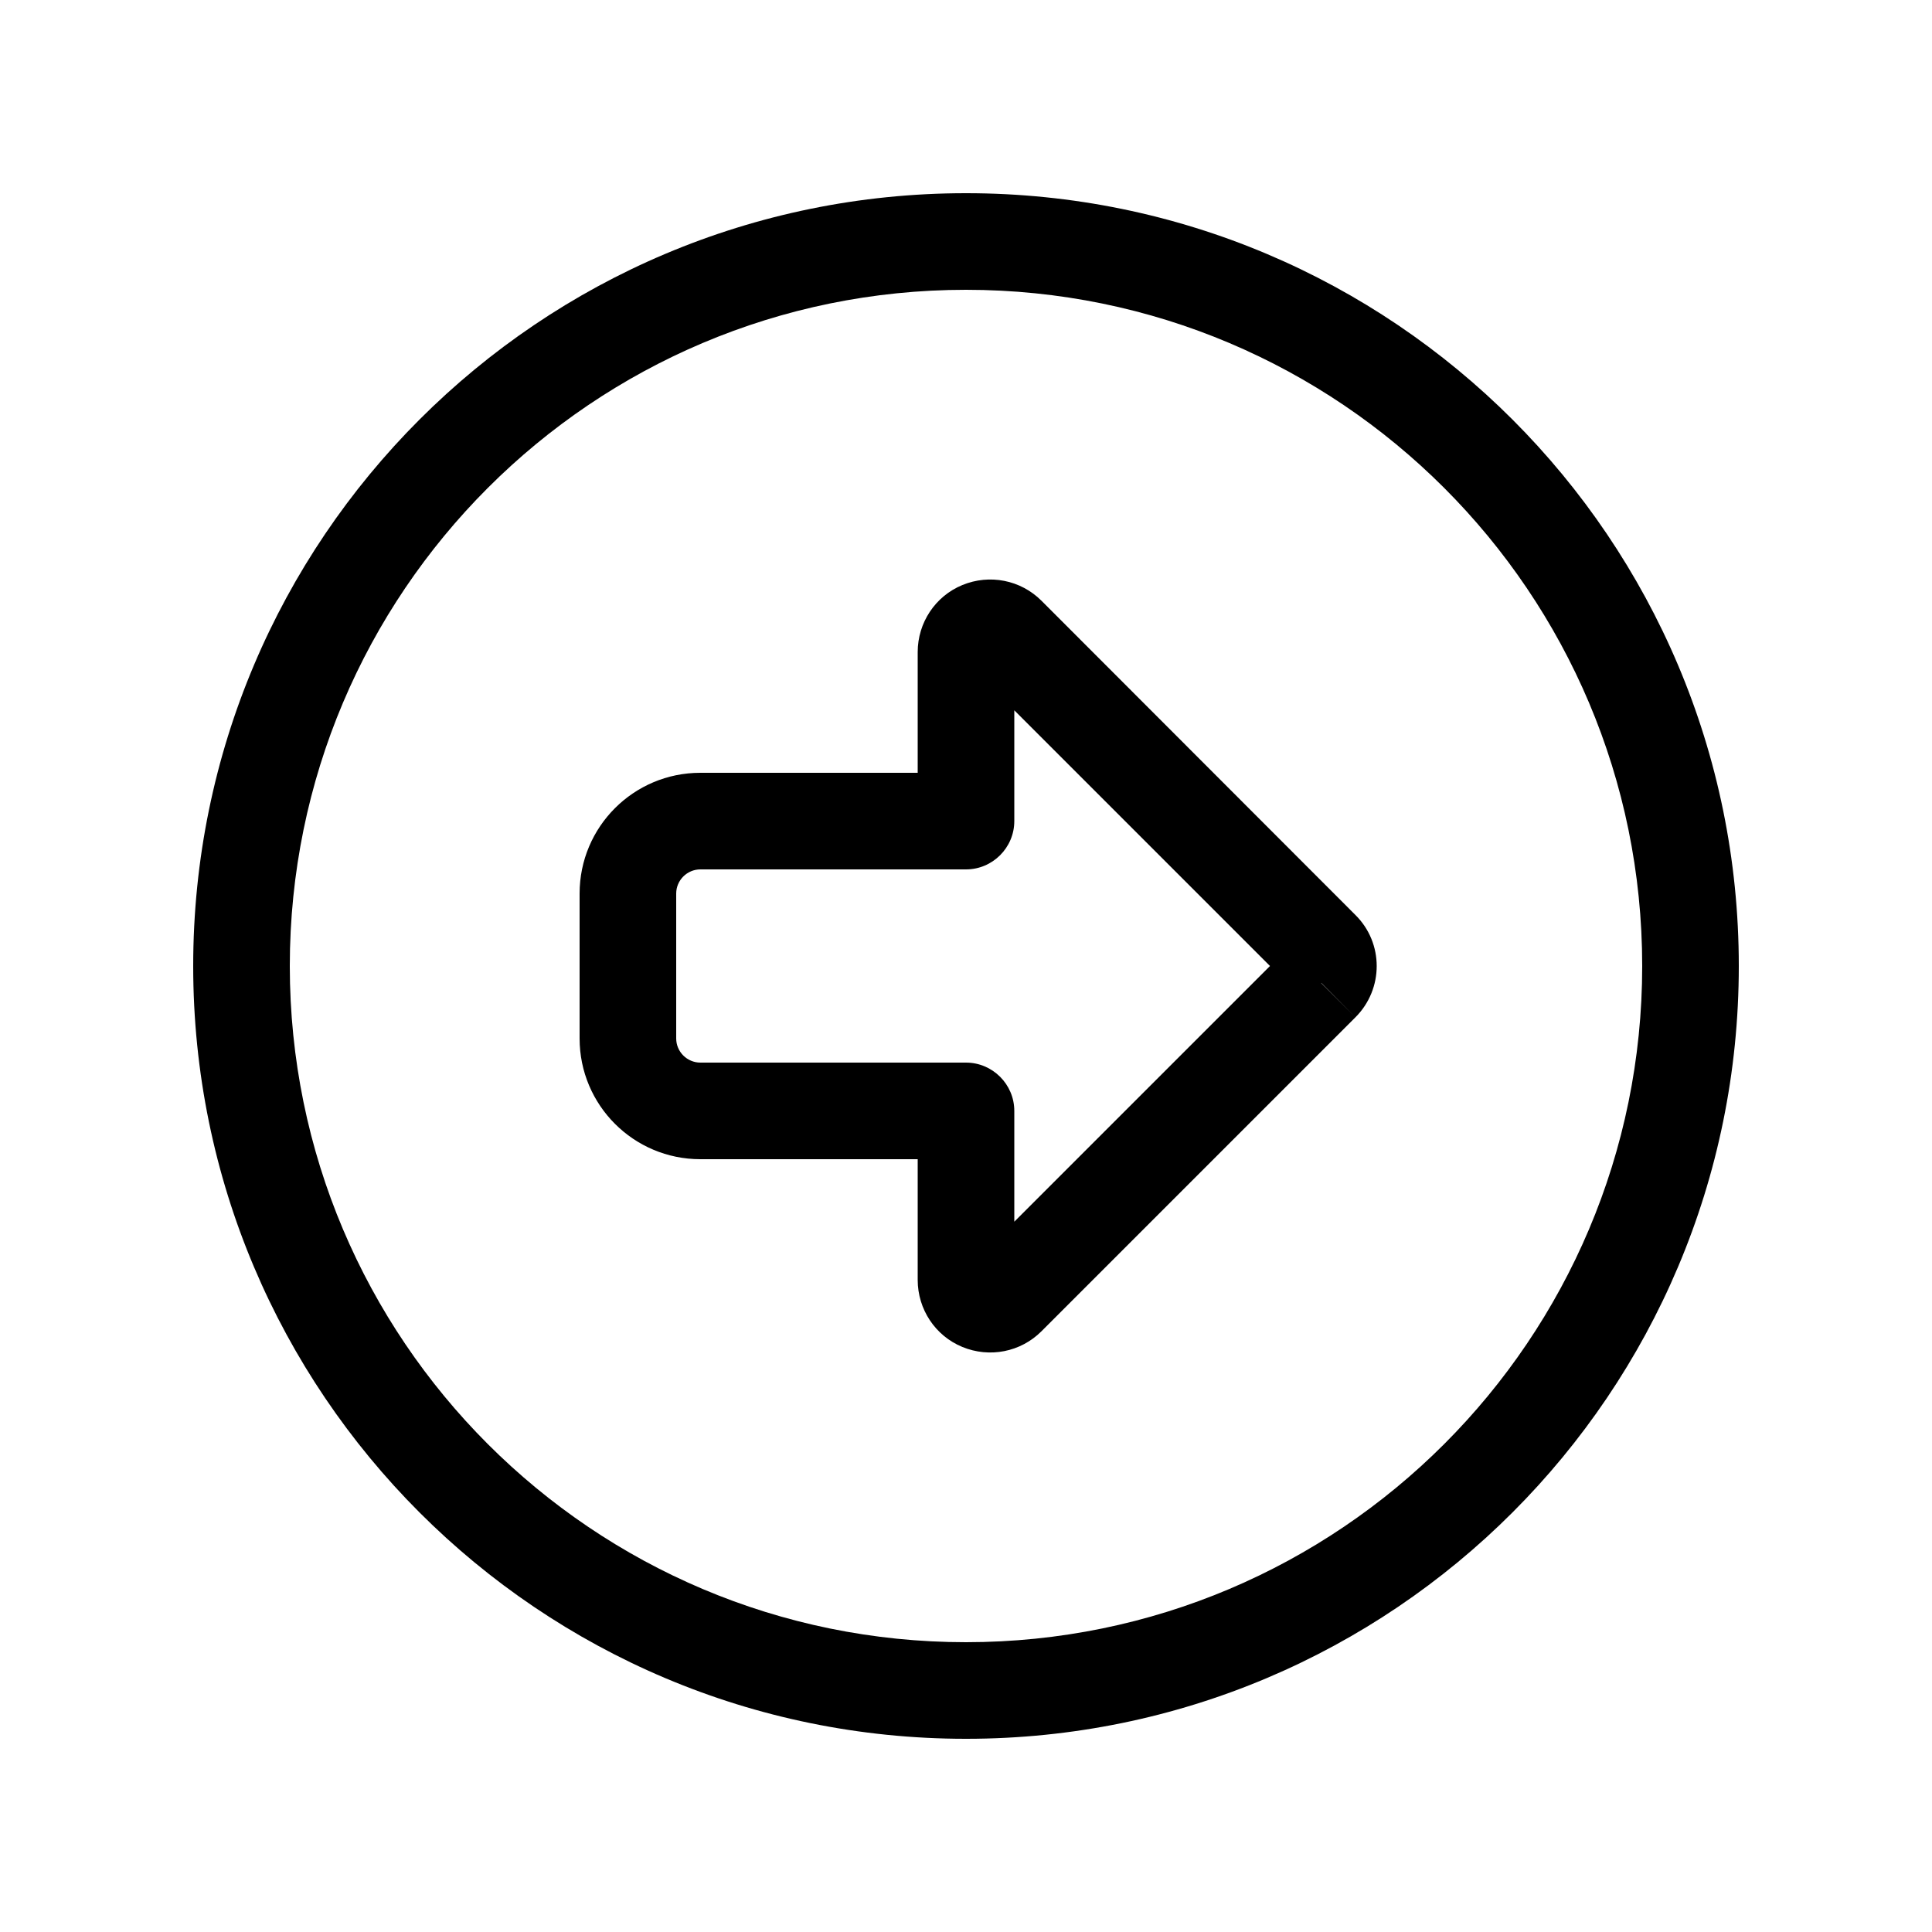<svg xmlns="http://www.w3.org/2000/svg" viewBox="0 0 640 640"><!--! Font Awesome Pro 7.1.0 by @fontawesome - https://fontawesome.com License - https://fontawesome.com/license (Commercial License) Copyright 2025 Fonticons, Inc. --><path fill="currentColor" d="M544 320C544 443.7 443.7 544 320 544C196.3 544 96 443.7 96 320C96 196.3 196.3 96 320 96C443.7 96 544 196.3 544 320zM64 320C64 461.4 178.6 576 320 576C461.4 576 576 461.4 576 320C576 178.6 461.4 64 320 64C178.6 64 64 178.6 64 320zM336 235.3L420.7 320L336 404.7L336 368C336 359.2 328.8 352 320 352L232 352C227.6 352 224 348.4 224 344L224 296C224 291.6 227.6 288 232 288L320 288C328.8 288 336 280.8 336 272L336 235.3zM437.7 325.6L449 337C458.4 327.6 458.4 312.4 449 303.1L345 199C338.1 192.1 327.8 190.1 318.8 193.8C309.8 197.5 304 206.3 304 216L304 256L232 256C209.9 256 192 273.9 192 296L192 344C192 366.1 209.9 384 232 384L304 384L304 424C304 433.7 309.8 442.5 318.8 446.2C327.8 449.9 338.1 447.9 345 441L449 337L437.7 325.7z"/></svg>